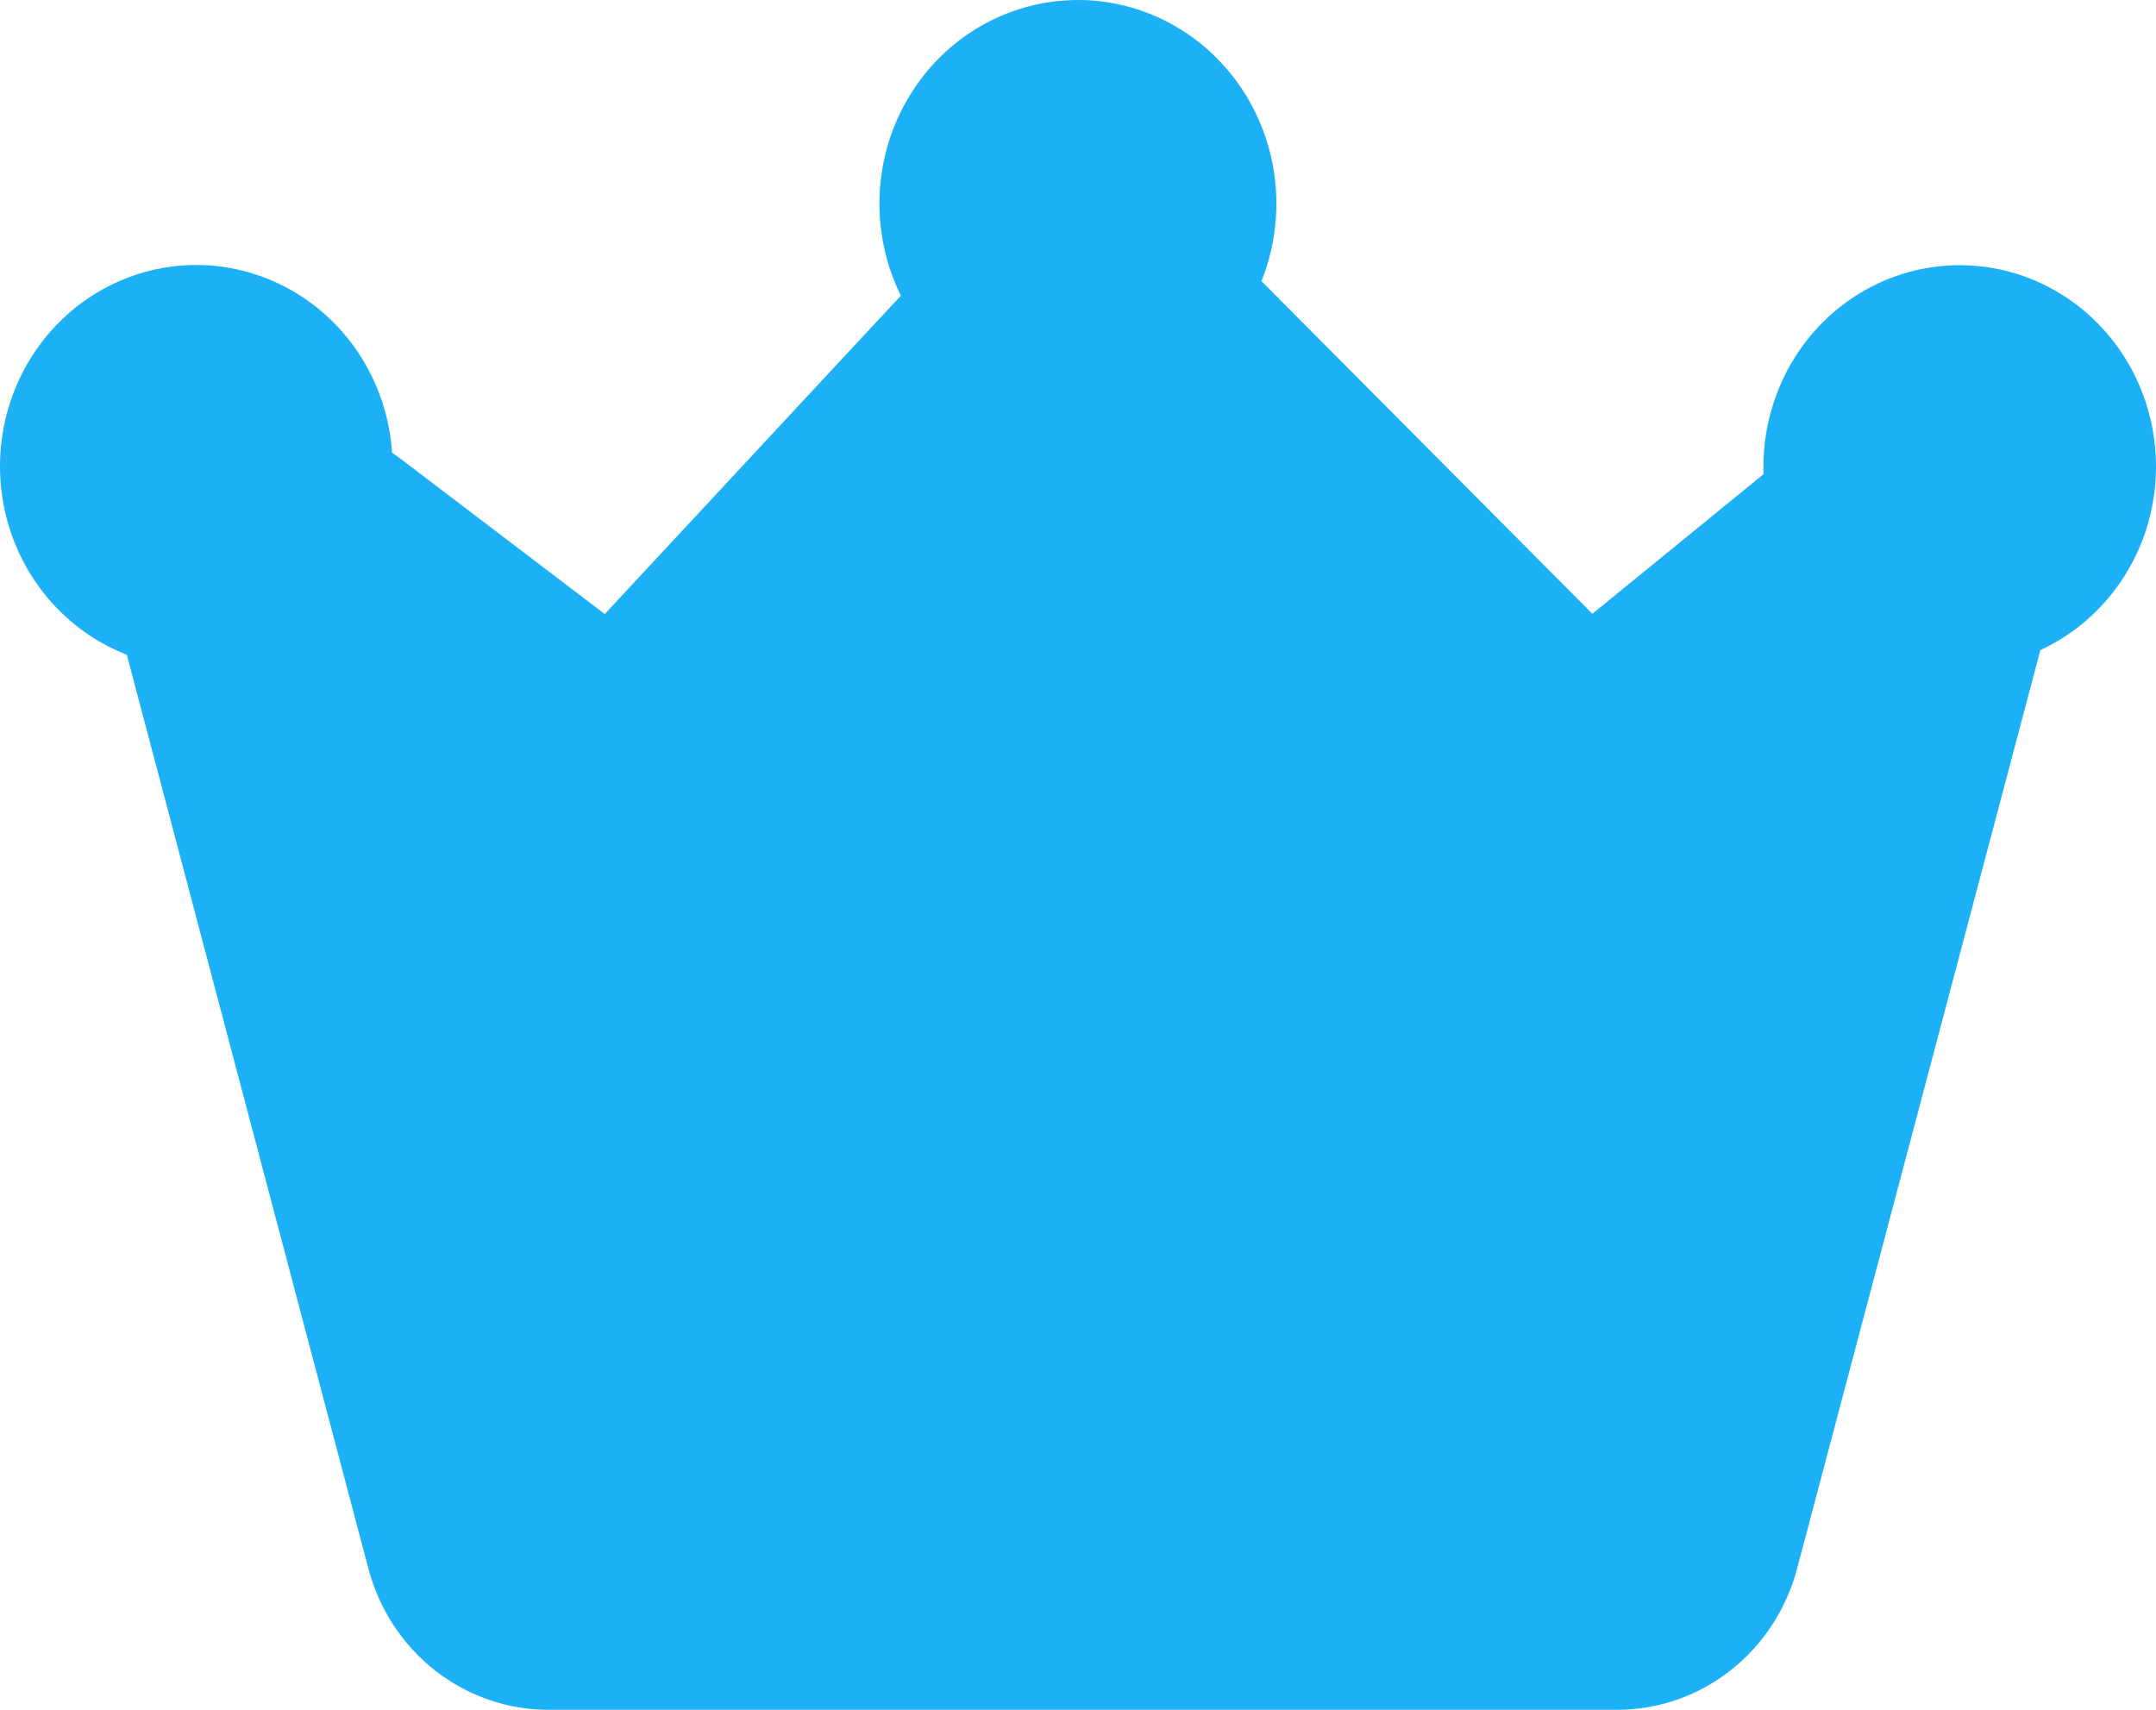 <svg width="29" height="23" viewBox="0 0 29 23" fill="none" xmlns="http://www.w3.org/2000/svg">
<path d="M7.376 22.5H7.375C6.938 22.5 6.511 22.352 6.161 22.078C5.81 21.803 5.556 21.415 5.439 20.974L2.189 8.679L2.124 8.433L1.887 8.341C1.529 8.202 1.212 7.966 0.972 7.657C0.731 7.347 0.574 6.975 0.521 6.58C0.467 6.185 0.518 5.783 0.668 5.415C0.818 5.048 1.061 4.731 1.369 4.496C1.678 4.261 2.041 4.117 2.421 4.076C2.8 4.036 3.184 4.101 3.531 4.266C3.879 4.43 4.179 4.688 4.399 5.015C4.618 5.342 4.748 5.724 4.775 6.122L4.791 6.364L4.99 6.501C5.018 6.52 5.047 6.541 5.075 6.561L7.832 8.658L8.192 8.932L8.5 8.601L12.483 4.318L12.718 4.065L12.566 3.756C12.4 3.42 12.319 3.047 12.33 2.669C12.342 2.292 12.445 1.924 12.631 1.6C12.816 1.276 13.078 1.006 13.389 0.815C13.701 0.624 14.053 0.516 14.414 0.502C14.775 0.487 15.134 0.566 15.459 0.731C15.784 0.897 16.064 1.144 16.274 1.452C16.483 1.759 16.615 2.117 16.655 2.492C16.695 2.868 16.643 3.247 16.504 3.595L16.381 3.901L16.613 4.134L21.064 8.609L21.384 8.931L21.735 8.644L24.036 6.767L24.22 6.617V6.38V6.379V6.379V6.379V6.379V6.379V6.378V6.378V6.378V6.378V6.378V6.377V6.377V6.377V6.377V6.377V6.376V6.376V6.376V6.376V6.376V6.375V6.375V6.375V6.375V6.375V6.374V6.374V6.374V6.374V6.373V6.373V6.373V6.373V6.373V6.372V6.372V6.372V6.372V6.372V6.371V6.371V6.371V6.371V6.371V6.37V6.37V6.37V6.37V6.37V6.369V6.369V6.369V6.369V6.369V6.368V6.368V6.368V6.368V6.368V6.367V6.367V6.367V6.367V6.367V6.366V6.366V6.366V6.366V6.366V6.365V6.365V6.365V6.365V6.365V6.364V6.364V6.364V6.364V6.364V6.363V6.363V6.363V6.363V6.362V6.362V6.362V6.362V6.362V6.361V6.361V6.361V6.361V6.361V6.36V6.36V6.36V6.36V6.36V6.359V6.359V6.359V6.359V6.359V6.358V6.358V6.358V6.358V6.358V6.357V6.357V6.357V6.357V6.357V6.356V6.356V6.356V6.356V6.356V6.355V6.355V6.355V6.355V6.355V6.354V6.354V6.354V6.354V6.354V6.353V6.353V6.353V6.353V6.353V6.352V6.352V6.352V6.352V6.351V6.351V6.351V6.351V6.351V6.35V6.35V6.35V6.35V6.35V6.349V6.349V6.349V6.349V6.349V6.348V6.348V6.348V6.348V6.348V6.347V6.347V6.347V6.347V6.347V6.346V6.346V6.346V6.346V6.346V6.345V6.345V6.345V6.345V6.345V6.344V6.344V6.344V6.344V6.344V6.343V6.343V6.343V6.343V6.343V6.342V6.342V6.342V6.342V6.342V6.341V6.341V6.341V6.341V6.34V6.34V6.34V6.34V6.34V6.339V6.339V6.339V6.339V6.339V6.338V6.338V6.338V6.338V6.338V6.337V6.337V6.337V6.337V6.337V6.336V6.336V6.336V6.336V6.336V6.335V6.335V6.335V6.335V6.335V6.334V6.334V6.334V6.334V6.334V6.333V6.333V6.333V6.333V6.333V6.332V6.332V6.332V6.332V6.332V6.331V6.331V6.331V6.331V6.331V6.33V6.33V6.33V6.33V6.329V6.329V6.329V6.329V6.329V6.328V6.328V6.328V6.328V6.328V6.327V6.327V6.327V6.327V6.327V6.326V6.326V6.326V6.326V6.326V6.325V6.325V6.325V6.325V6.325V6.324V6.324V6.324V6.324V6.324V6.323V6.323V6.323V6.323V6.323V6.322V6.322V6.322V6.322V6.322V6.321V6.321V6.321V6.321V6.321V6.32V6.32V6.32V6.32V6.32V6.319V6.319V6.319V6.319V6.318V6.318V6.318V6.318V6.318V6.317V6.317V6.317V6.317V6.317V6.316V6.316V6.316V6.316V6.316V6.315V6.315V6.315V6.315V6.315V6.314V6.314V6.314V6.314V6.314V6.313V6.313V6.313V6.313V6.313V6.312V6.312V6.312V6.312V6.312V6.311V6.311V6.311V6.311V6.311V6.31V6.31V6.31V6.31V6.31V6.309V6.309V6.309V6.309V6.309V6.308V6.308V6.308V6.308V6.307V6.307V6.307V6.307V6.307V6.306V6.306V6.306V6.306V6.306V6.305V6.305V6.305V6.305V6.305V6.304V6.304V6.304V6.304V6.304V6.303V6.303V6.303V6.303V6.303V6.302V6.302V6.302V6.302V6.302V6.301V6.301V6.301V6.301V6.301V6.3V6.3V6.3V6.3V6.3V6.299V6.299V6.299V6.299V6.299V6.298V6.298V6.298V6.298V6.298V6.297V6.297V6.297V6.297V6.296V6.296V6.296V6.296V6.296V6.295V6.295V6.295V6.295V6.295V6.294V6.294V6.294V6.294V6.294V6.293V6.293V6.293V6.293V6.293V6.292V6.292V6.292V6.292V6.292V6.291V6.291V6.291V6.291V6.291V6.29V6.29V6.29V6.29V6.29V6.289V6.289V6.289V6.289V6.289V6.288V6.288V6.288V6.288V6.288V6.287V6.287V6.287V6.287V6.287V6.286V6.286V6.286V6.286V6.285V6.285V6.285V6.285V6.285V6.284V6.284V6.284V6.284V6.284V6.283V6.283V6.283V6.283V6.283V6.282V6.282V6.282V6.282V6.282V6.281V6.281V6.281V6.281V6.281V6.28V6.28V6.28V6.28V6.28V6.279V6.279V6.279V6.279V6.279V6.278V6.278V6.278V6.278V6.278V6.277V6.277V6.277V6.277V6.277V6.276V6.276V6.276V6.276V6.276V6.275C24.22 6.275 24.22 6.275 24.22 6.275C24.22 5.876 24.326 5.484 24.524 5.142C24.722 4.8 25.005 4.521 25.342 4.333C25.679 4.145 26.059 4.054 26.441 4.069C26.823 4.083 27.194 4.204 27.517 4.418C27.84 4.632 28.102 4.933 28.275 5.289C28.447 5.646 28.523 6.045 28.494 6.443C28.465 6.842 28.331 7.224 28.109 7.549C27.886 7.874 27.584 8.13 27.234 8.292L27.021 8.391L26.961 8.618L23.689 20.973L23.689 20.974C23.572 21.415 23.318 21.802 22.967 22.078C22.617 22.352 22.191 22.5 21.753 22.5C21.753 22.5 21.753 22.5 21.753 22.5H7.376Z" fill="#1CB0F6" stroke="#1CB0F6"/>
</svg>
